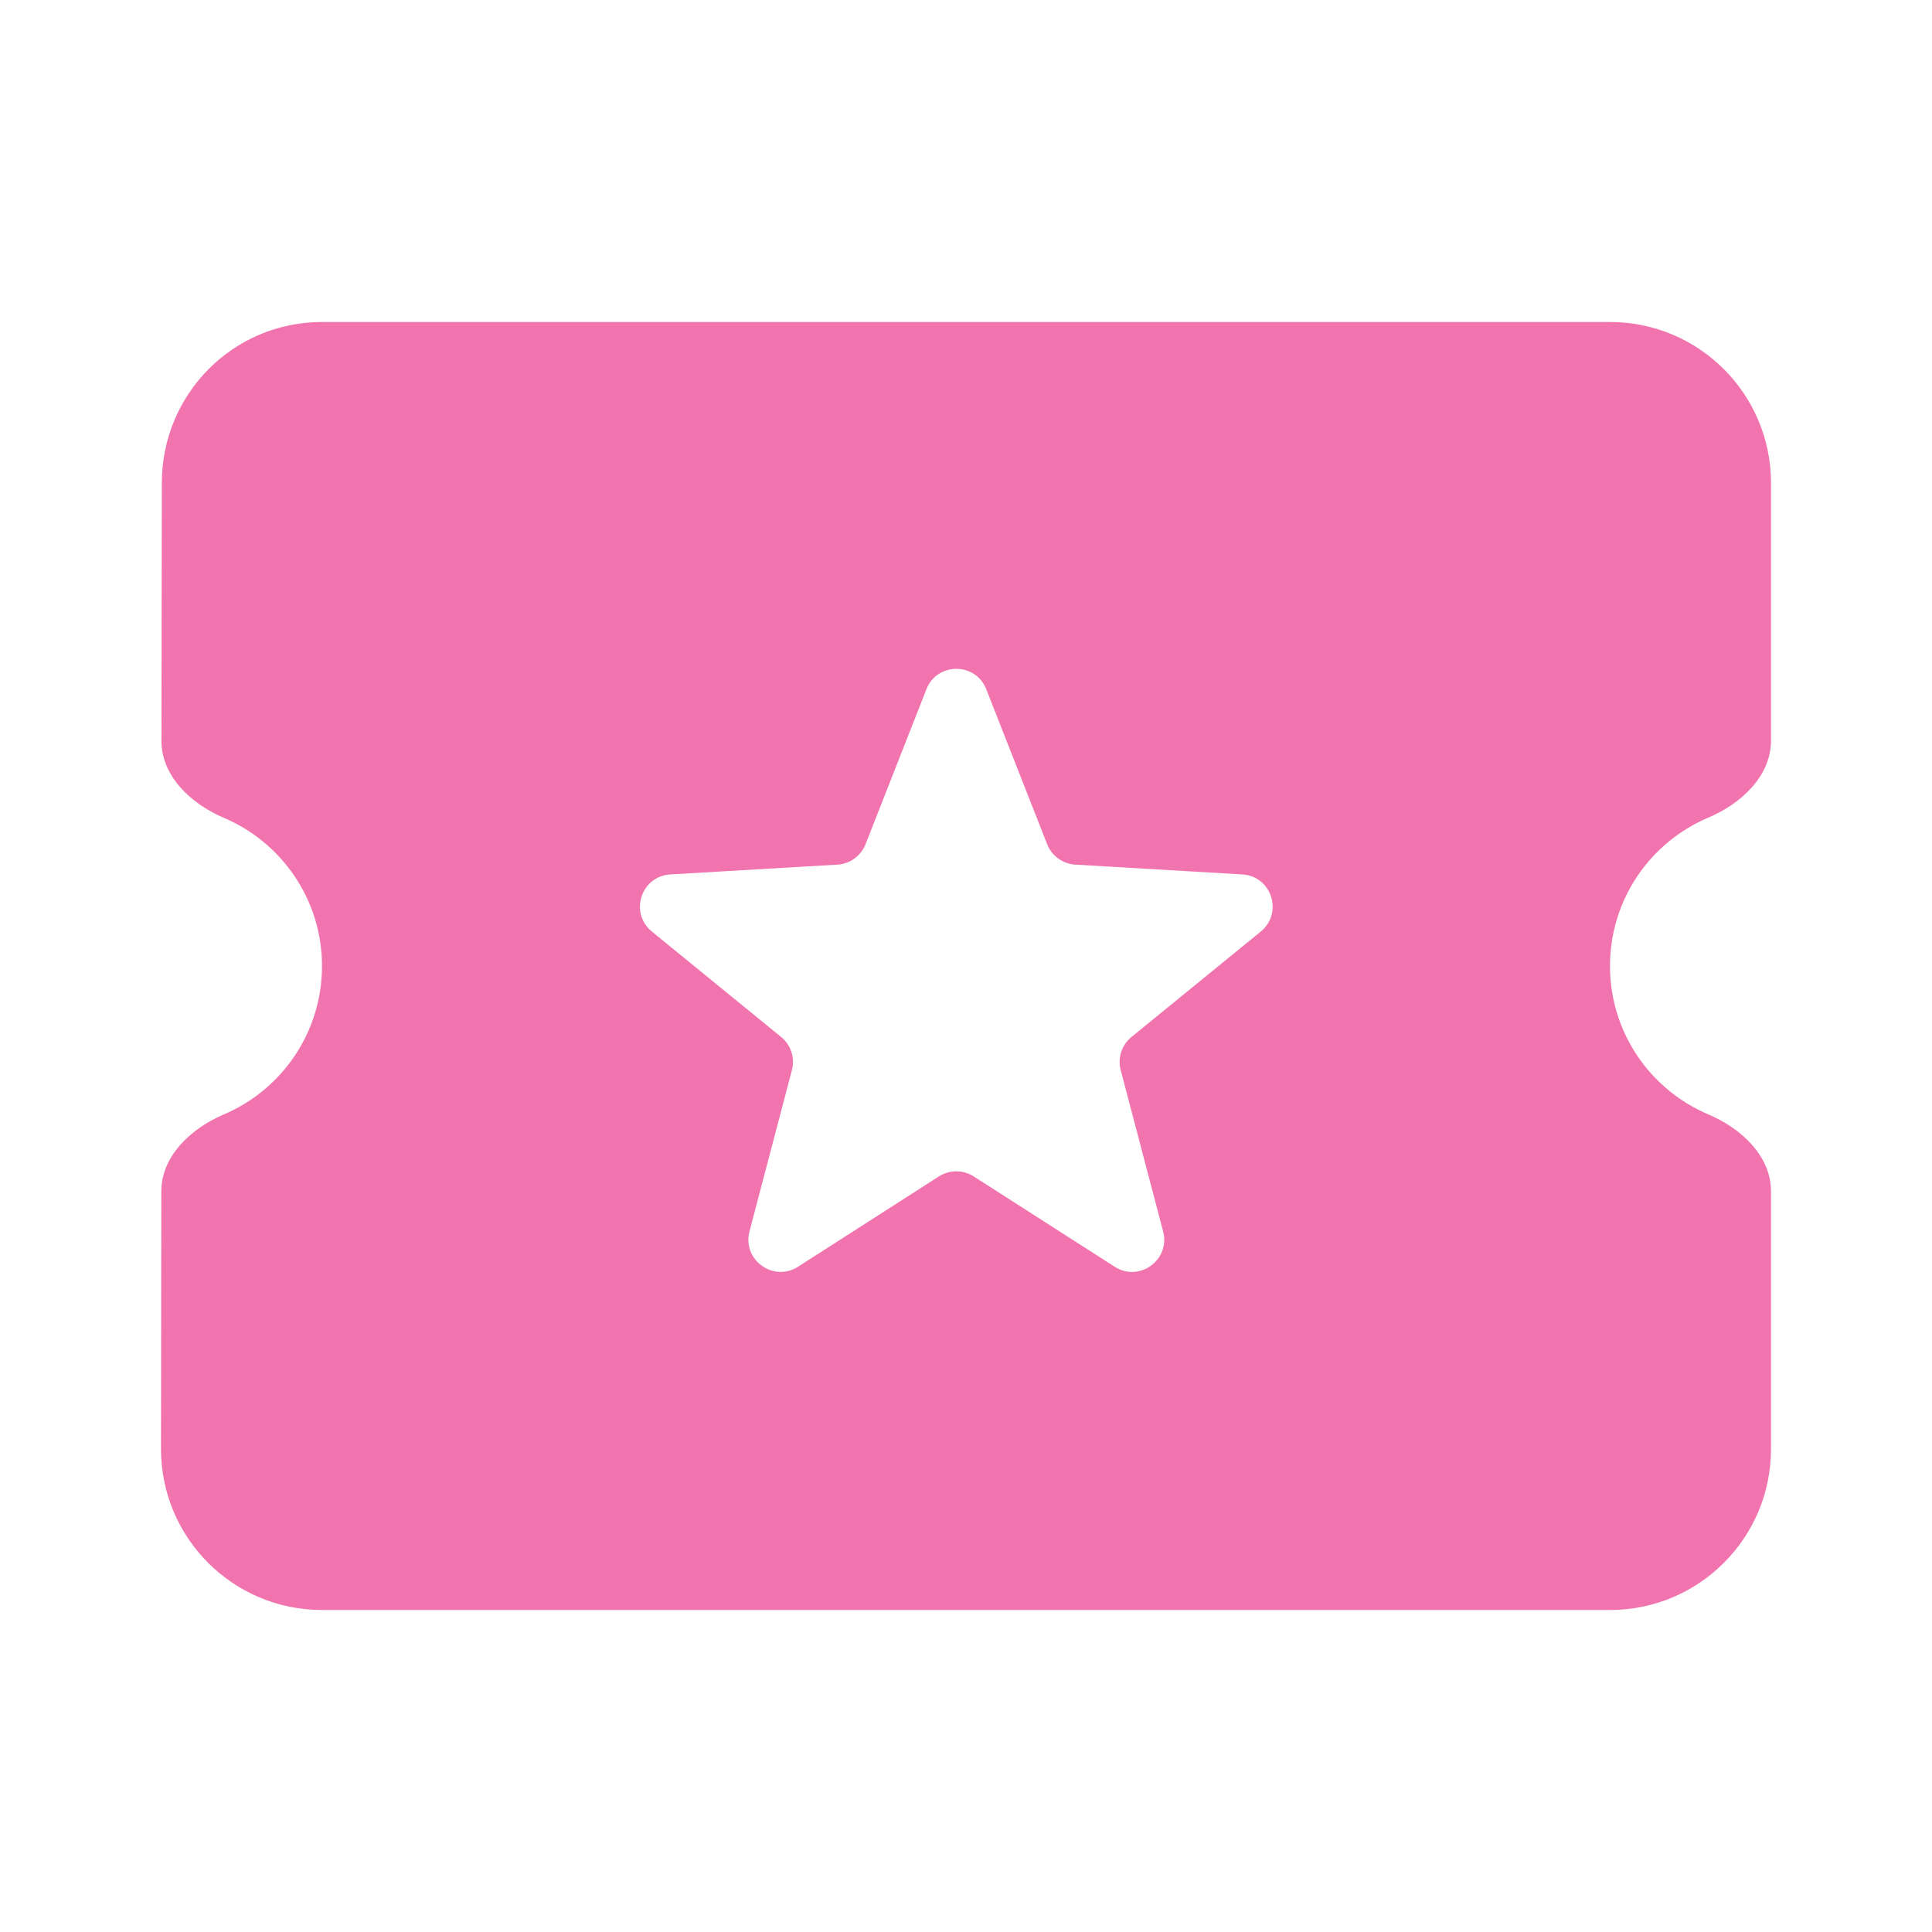 <svg width="30" height="30" viewBox="0 0 30 30" fill="none" xmlns="http://www.w3.org/2000/svg">
<path d="M25 5C26.381 5 27.5 6.119 27.5 7.5V11.5C27.5 12.052 27.035 12.481 26.526 12.696C25.629 13.076 25 13.964 25 15C25 16.036 25.629 16.924 26.526 17.304C27.035 17.519 27.5 17.948 27.5 18.5V22.5C27.5 23.881 26.381 25 25 25H5C3.619 25 2.5 23.881 2.5 22.5L2.505 18.499C2.506 17.947 2.971 17.519 3.479 17.303C4.372 16.923 5 16.035 5 15C5 13.968 4.372 13.08 3.476 12.699C2.969 12.484 2.506 12.054 2.507 11.503L2.513 7.5C2.513 6.119 3.619 5 5 5H25ZM15.315 10.703C15.149 10.28 14.551 10.28 14.385 10.703L13.44 13.109C13.368 13.291 13.198 13.414 13.004 13.426L10.408 13.578C9.953 13.605 9.769 14.177 10.122 14.465L12.129 16.102C12.281 16.225 12.347 16.427 12.297 16.616L11.638 19.121C11.522 19.561 12.007 19.915 12.391 19.67L14.58 18.267C14.744 18.162 14.955 18.162 15.119 18.267L17.309 19.67C17.692 19.916 18.177 19.562 18.061 19.121L17.402 16.616C17.352 16.427 17.418 16.225 17.57 16.102L19.577 14.465C19.93 14.177 19.746 13.605 19.291 13.578L16.696 13.426C16.502 13.414 16.331 13.291 16.26 13.109L15.315 10.703Z" fill="#F174AE"/>
</svg>
